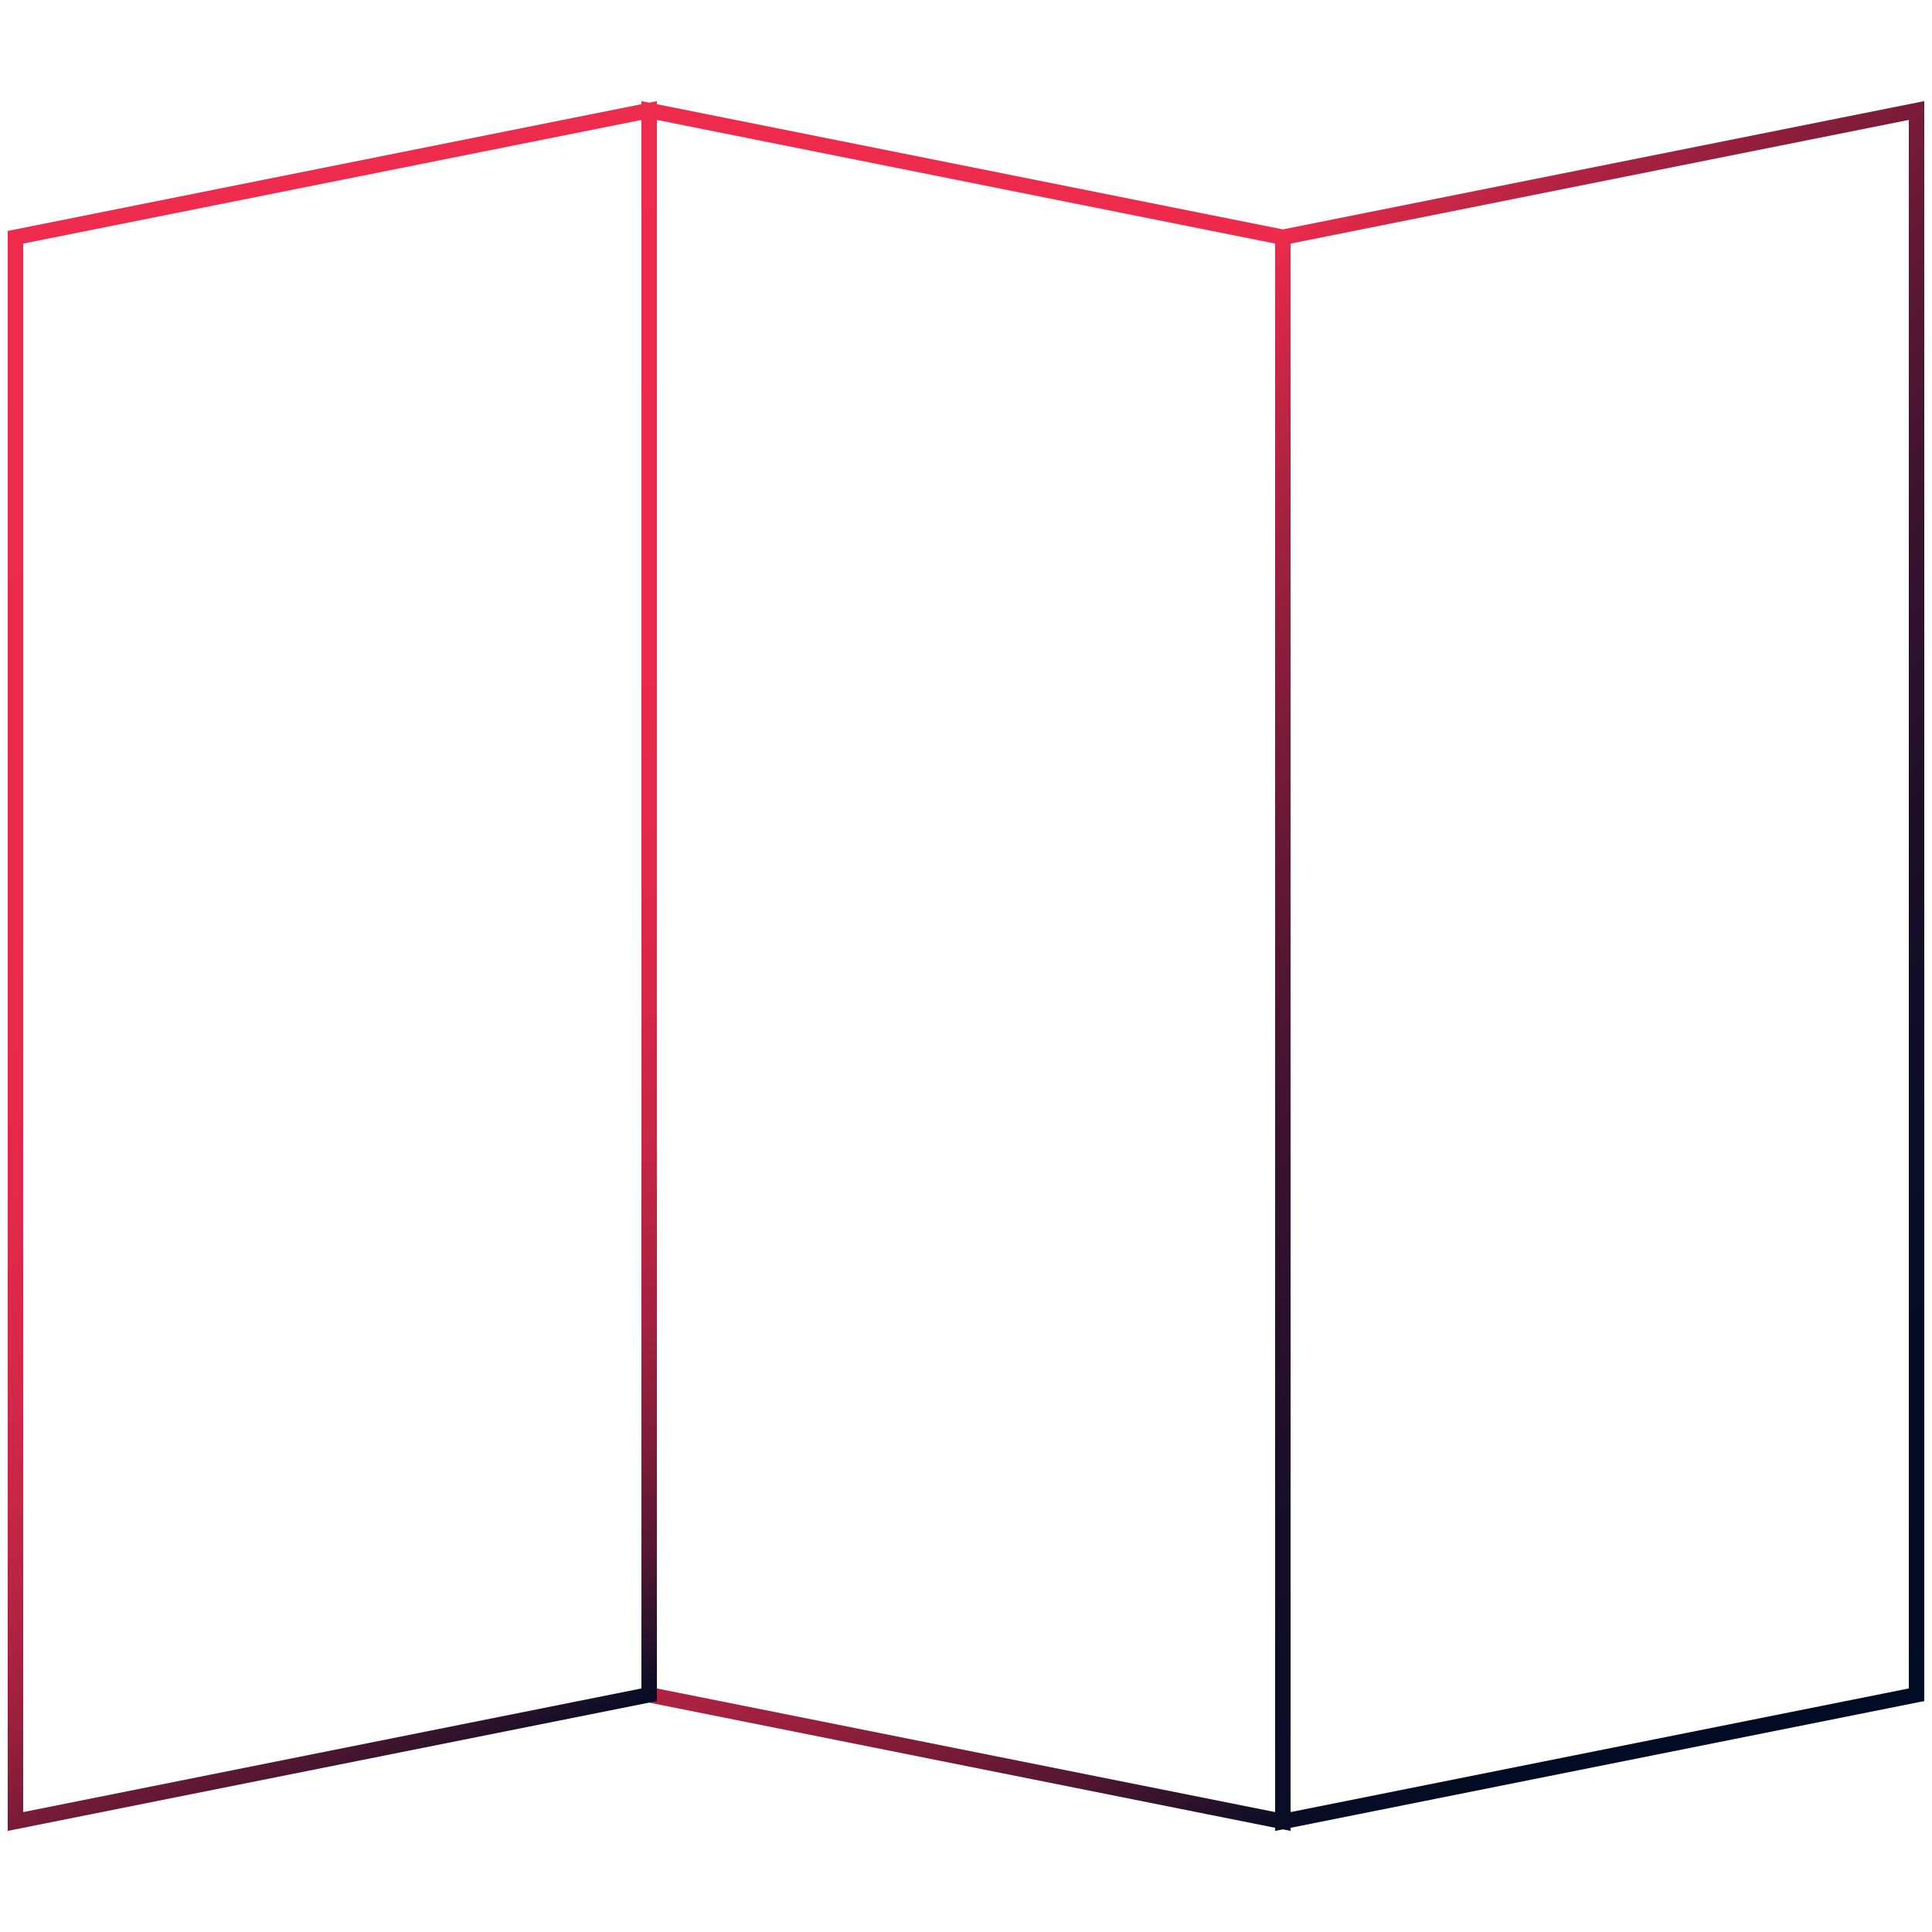 <?xml version="1.0" encoding="UTF-8"?>
<svg id="Layer_1" data-name="Layer 1" xmlns="http://www.w3.org/2000/svg" width="250" height="250" xmlns:xlink="http://www.w3.org/1999/xlink" viewBox="0 0 250 250">
  <defs>
    <style>
      .cls-1 {
        stroke: url(#linear-gradient-2);
      }

      .cls-1, .cls-2, .cls-3 {
        fill: none;
        stroke-miterlimit: 10;
        stroke-width: 2px;
      }

      .cls-2 {
        stroke: url(#linear-gradient);
      }

      .cls-3 {
        stroke: url(#linear-gradient-3);
      }
    </style>
    <linearGradient id="linear-gradient" x1="66.037" y1="22.874" x2="183.963" y2="227.126" gradientTransform="matrix(1, 0, 0, 1, 0, 0)" gradientUnits="userSpaceOnUse">
      <stop offset="0" stop-color="#ee2b4c"/>
      <stop offset=".378" stop-color="#ec2a4b"/>
      <stop offset=".514" stop-color="#e5294a"/>
      <stop offset=".611" stop-color="#d92848"/>
      <stop offset=".689" stop-color="#c82645"/>
      <stop offset=".757" stop-color="#b22342"/>
      <stop offset=".816" stop-color="#971f3d"/>
      <stop offset=".87" stop-color="#761b37"/>
      <stop offset=".92" stop-color="#511631"/>
      <stop offset=".964" stop-color="#28112a"/>
      <stop offset="1" stop-color="#000c24"/>
    </linearGradient>
    <linearGradient id="linear-gradient-2" x1="-8.688" y1="35.474" x2="94.688" y2="214.526" gradientTransform="matrix(1, 0, 0, 1, 0, 0)" gradientUnits="userSpaceOnUse">
      <stop offset="0" stop-color="#ee2b4c"/>
      <stop offset=".378" stop-color="#ec2a4b"/>
      <stop offset=".514" stop-color="#e5294a"/>
      <stop offset=".611" stop-color="#d92848"/>
      <stop offset=".689" stop-color="#c82645"/>
      <stop offset=".757" stop-color="#b22342"/>
      <stop offset=".816" stop-color="#971f3d"/>
      <stop offset=".87" stop-color="#761b37"/>
      <stop offset=".92" stop-color="#511631"/>
      <stop offset=".964" stop-color="#28112a"/>
      <stop offset="1" stop-color="#000c24"/>
    </linearGradient>
    <linearGradient id="linear-gradient-3" x1="138.44" y1="56.44" x2="275.56" y2="193.56" gradientTransform="matrix(1, 0, 0, 1, 0, 0)" gradientUnits="userSpaceOnUse">
      <stop offset="0" stop-color="#ee2b4c"/>
      <stop offset=".037" stop-color="#d92848"/>
      <stop offset=".137" stop-color="#a62140"/>
      <stop offset=".241" stop-color="#7a1b38"/>
      <stop offset=".348" stop-color="#541632"/>
      <stop offset=".459" stop-color="#35122d"/>
      <stop offset=".574" stop-color="#1d0f29"/>
      <stop offset=".697" stop-color="#0d0d26"/>
      <stop offset=".831" stop-color="#030c24"/>
      <stop offset="1" stop-color="#000c24"/>
    </linearGradient>
  </defs>
  <polygon points="166 235.7 84 219.3 84 14.3 166 30.7 166 235.7" style="fill: none; stroke: url(#linear-gradient); stroke-miterlimit: 10; stroke-width: 2px;"/>
  <polygon points="84 219.3 2 235.7 2 30.7 84 14.3 84 219.3" style="fill: none; stroke: url(#linear-gradient-2); stroke-miterlimit: 10; stroke-width: 2px;"/>
  <polygon points="248 219.3 166 235.7 166 30.7 248 14.3 248 219.3" style="fill: none; stroke: url(#linear-gradient-3); stroke-miterlimit: 10; stroke-width: 2px;"/>
</svg>